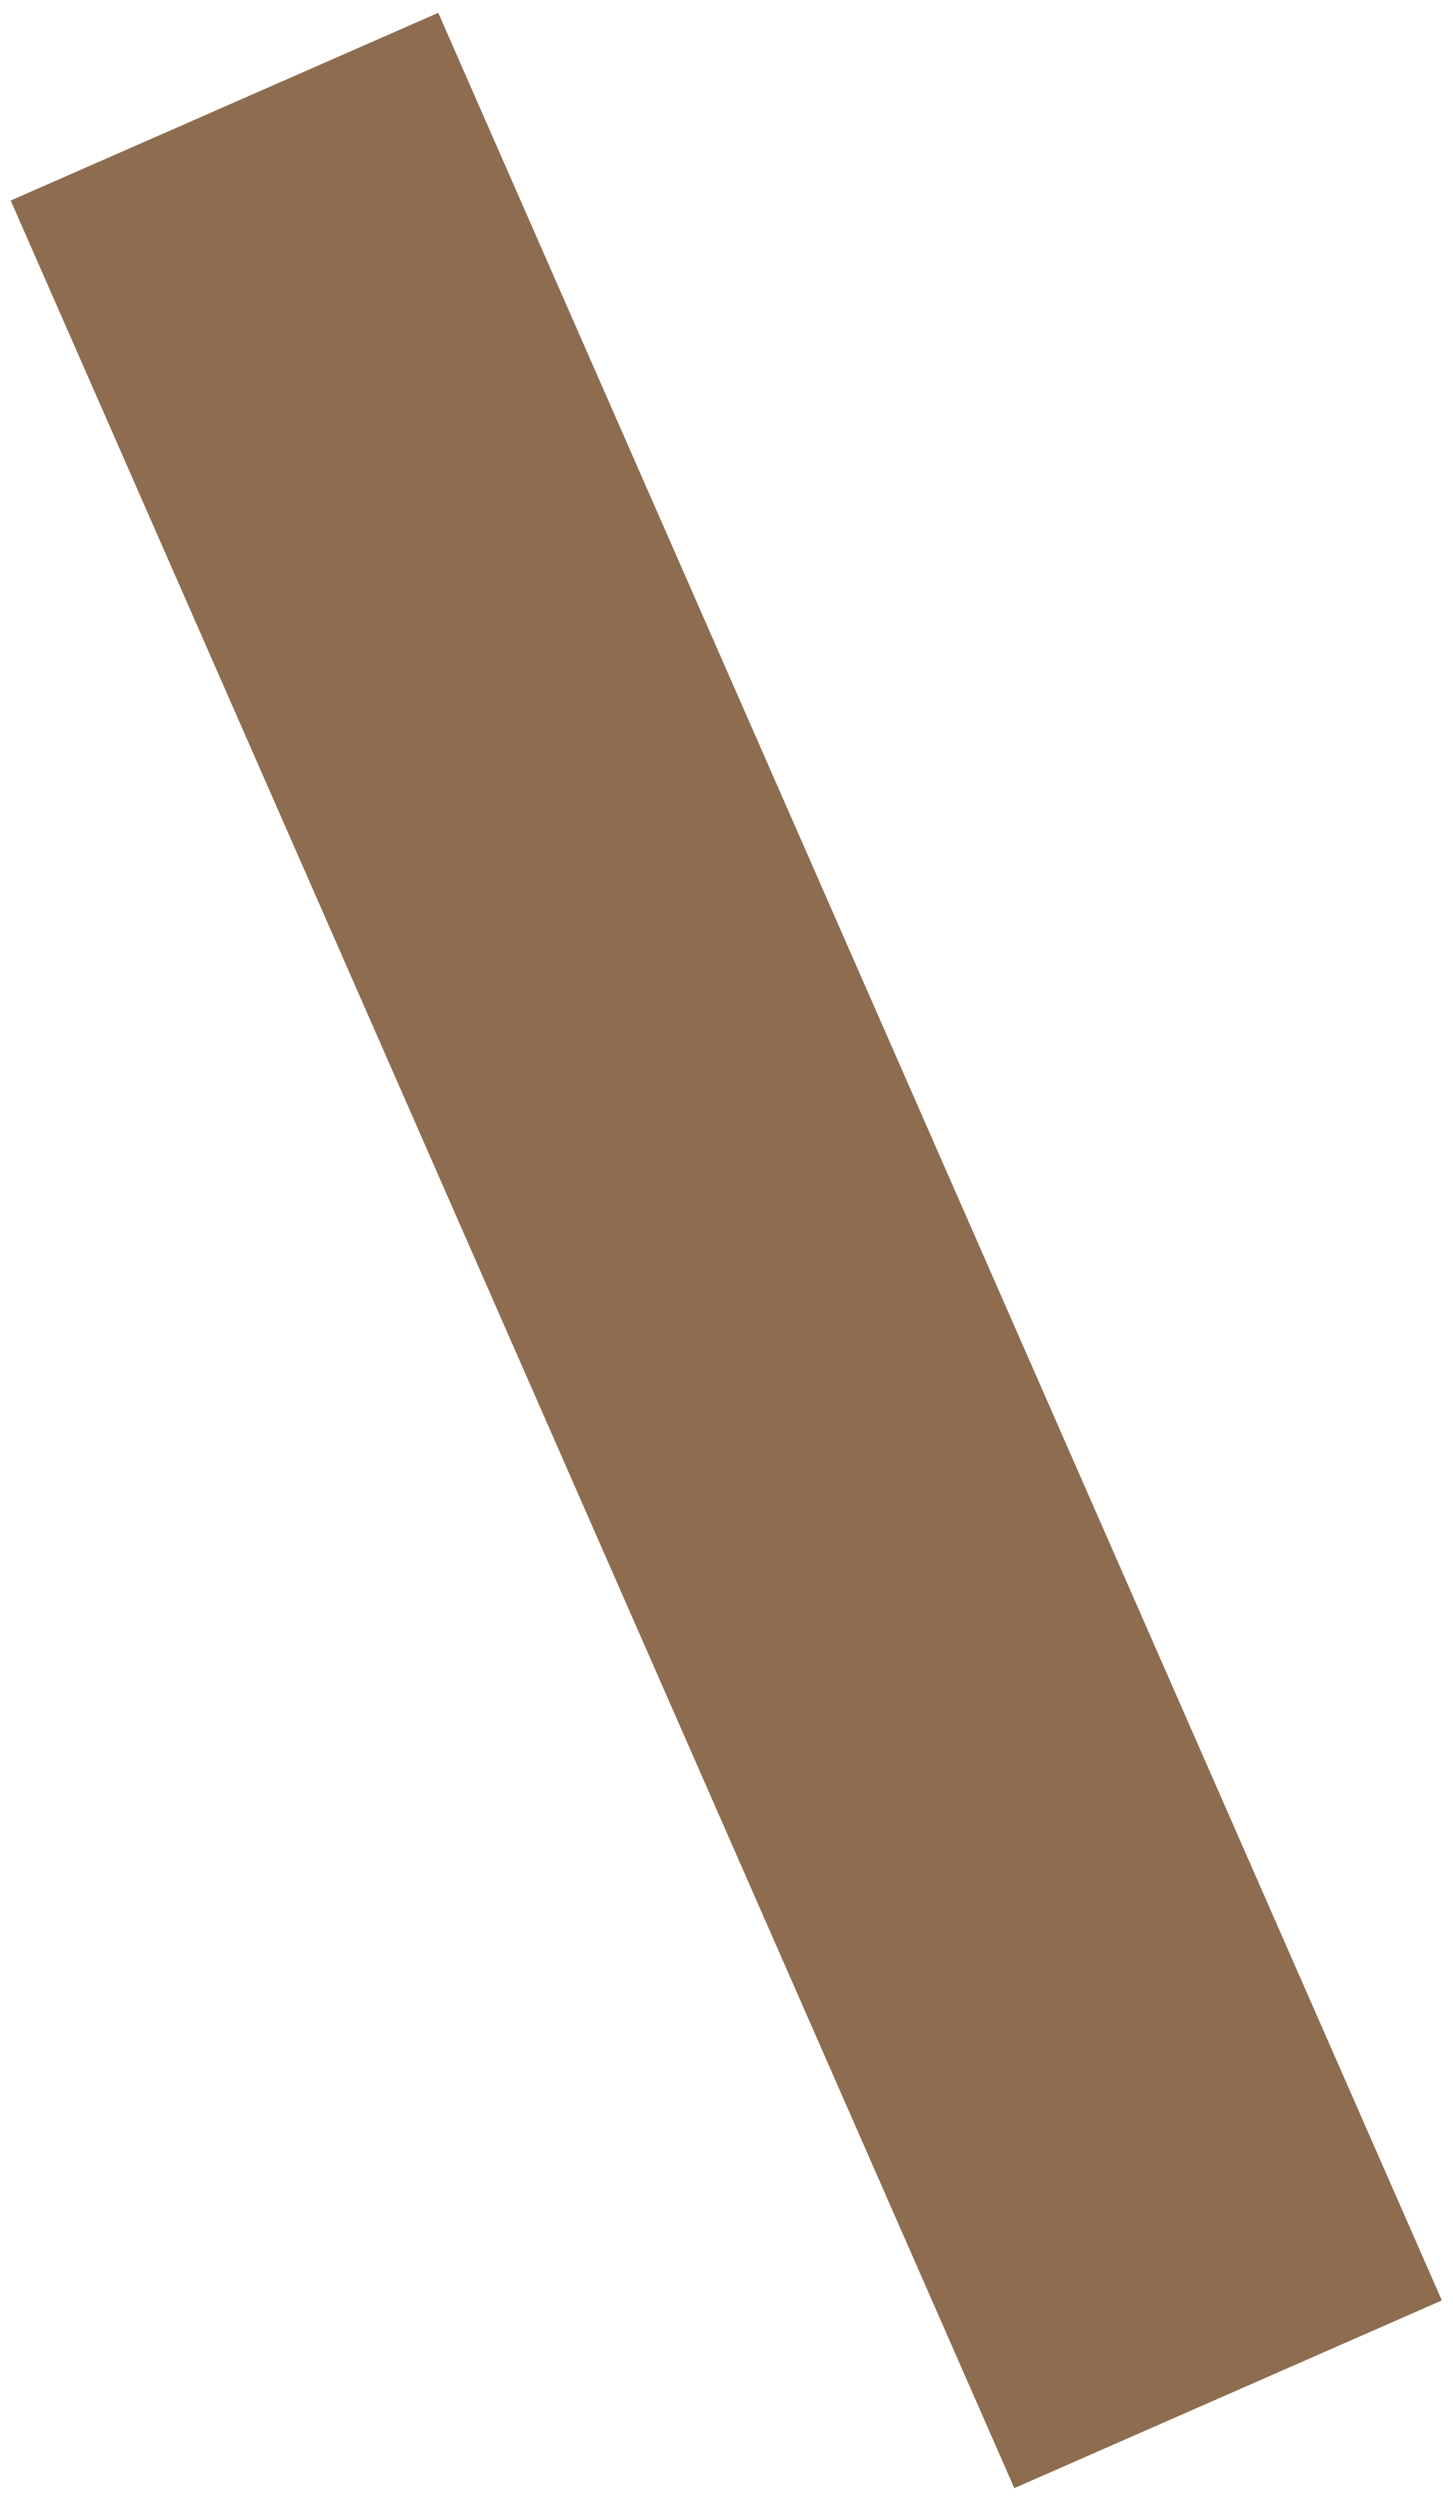 <?xml version="1.0" encoding="utf-8"?>
<!-- Generator: Adobe Illustrator 16.0.0, SVG Export Plug-In . SVG Version: 6.00 Build 0)  -->
<!DOCTYPE svg PUBLIC "-//W3C//DTD SVG 1.1 Basic//EN" "http://www.w3.org/Graphics/SVG/1.1/DTD/svg11-basic.dtd">
<svg version="1.1" baseProfile="basic" id="レイヤー_1"
	 xmlns="http://www.w3.org/2000/svg" xmlns:xlink="http://www.w3.org/1999/xlink" x="0px" y="0px" width="14.173px"
	 height="24.378px" viewBox="0 0 14.173 24.378" xml:space="preserve">
<rect x="-5.089" y="9.912" transform="matrix(0.402 0.916 -0.916 0.402 15.4 0.802)" fill="#8E6C50" width="24.352" height="4.553"/>
</svg>
